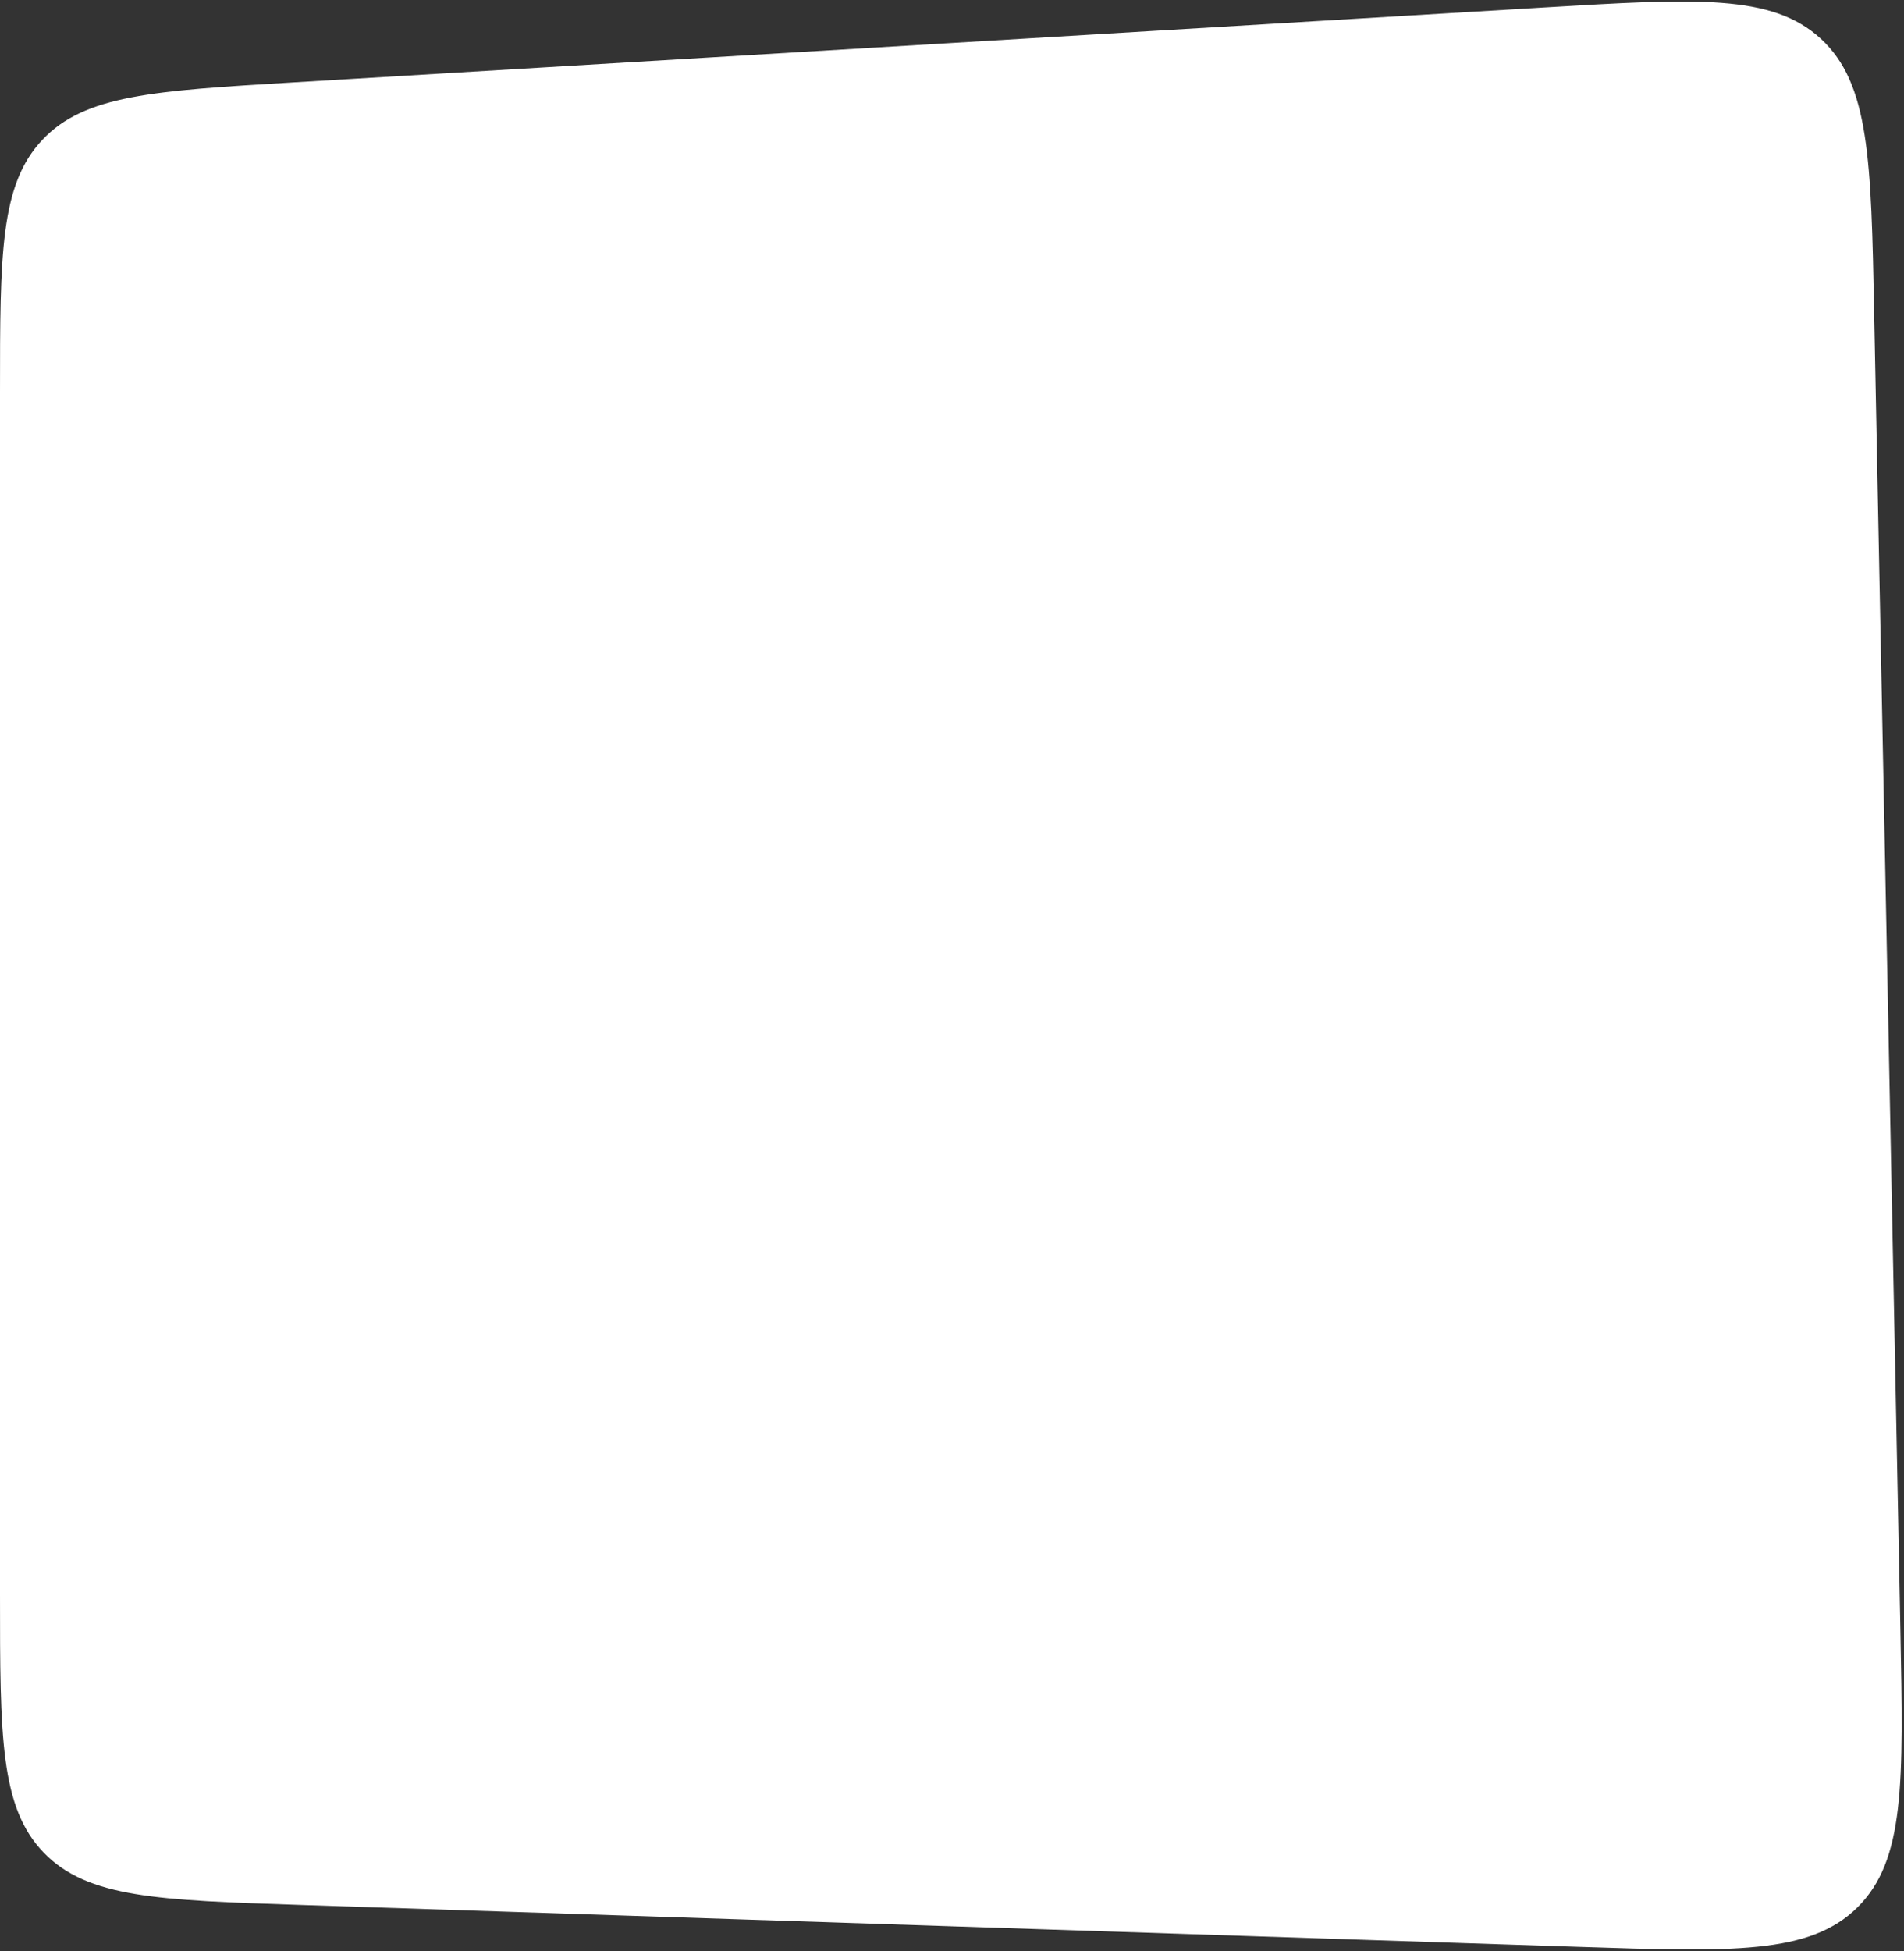 <?xml version="1.0" encoding="UTF-8"?> <svg xmlns="http://www.w3.org/2000/svg" width="367" height="376" viewBox="0 0 367 376" fill="none"><rect x="0" y="0" width="367" height="376" fill="#333333" stroke="none"/> <path d="M3.20962e-05 75.778C1.68903e-05 49.004 9.28743e-06 35.617 8.162 26.952C16.324 18.286 29.687 17.486 56.413 15.886L297.669 1.438C326.95 -0.316 341.59 -1.192 350.979 7.476C360.368 16.144 360.66 30.808 361.244 60.135L366.304 313.997C366.895 343.668 367.191 358.504 358.017 367.561C348.842 376.619 334.011 376.132 304.35 375.16L58.034 367.085C30.601 366.185 16.884 365.736 8.442 357.012C0 348.289 0 334.565 0 307.117L3.20962e-05 75.778Z" fill="white"></path> </svg> 